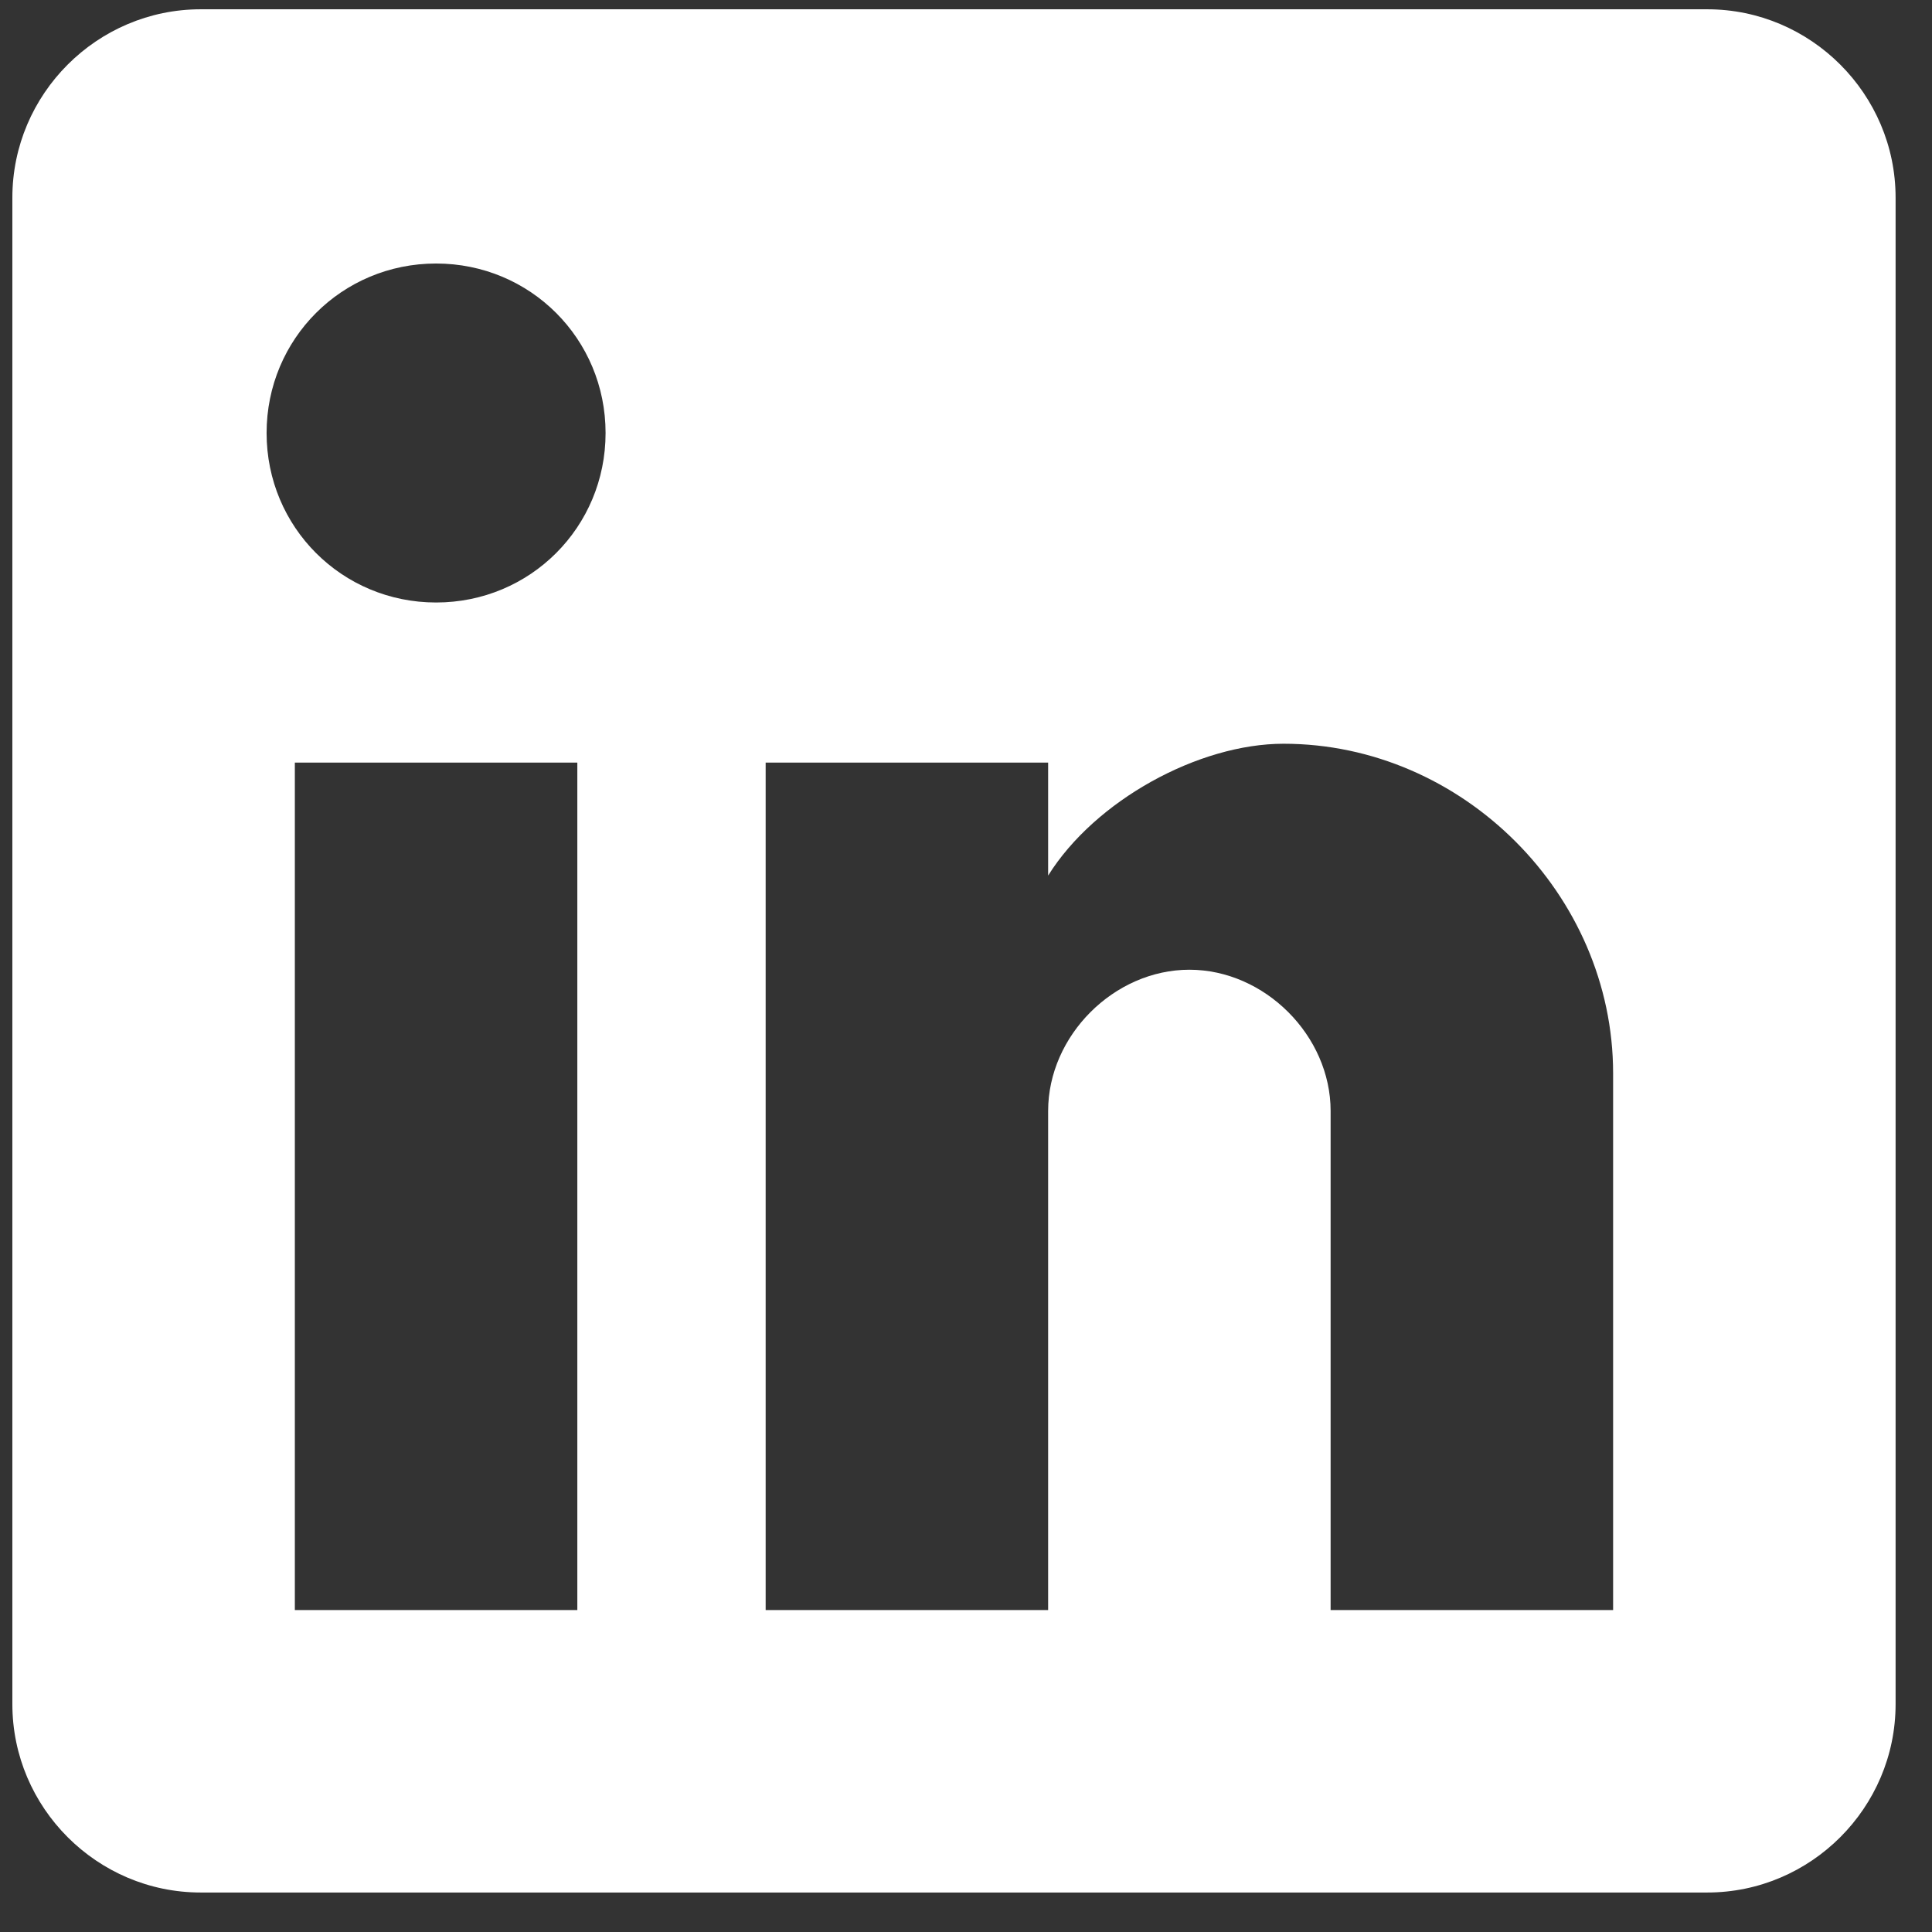 <?xml version="1.0" encoding="UTF-8" standalone="no"?><!DOCTYPE svg PUBLIC "-//W3C//DTD SVG 1.1//EN" "http://www.w3.org/Graphics/SVG/1.1/DTD/svg11.dtd"><svg width="100%" height="100%" viewBox="0 0 217 217" version="1.1" xmlns="http://www.w3.org/2000/svg" xmlns:xlink="http://www.w3.org/1999/xlink" xml:space="preserve" xmlns:serif="http://www.serif.com/" style="fill-rule:evenodd;clip-rule:evenodd;stroke-linejoin:round;stroke-miterlimit:2;"><rect x="0" y="0" width="217" height="217" fill="#333333" stroke="none"/><path id="social-linkedin" d="M191.759,1.043l-169.218,-0c-11.634,-0 -21.152,9.518 -21.152,21.152l-0,169.218c-0,11.634 9.518,21.152 21.152,21.152l169.218,0c11.634,0 21.152,-9.518 21.152,-21.152l0,-169.218c0,-11.634 -9.518,-21.152 -21.152,-21.152Zm-126.914,179.794l-31.728,-0l-0,-95.185l31.728,-0l0,95.185Zm-15.864,-113.165c-10.576,0 -19.037,-8.461 -19.037,-19.037c0,-10.576 8.461,-19.037 19.037,-19.037c10.576,0 19.037,8.461 19.037,19.037c0,10.576 -8.461,19.037 -19.037,19.037Zm132.202,113.165l-31.729,-0l0,-56.054c0,-8.46 -7.403,-15.864 -15.864,-15.864c-8.461,0 -15.864,7.404 -15.864,15.864l-0,56.054l-31.728,-0l-0,-95.185l31.728,-0l-0,12.691c5.288,-8.461 16.922,-14.807 26.44,-14.807c20.095,0 37.017,16.922 37.017,37.017l-0,60.284Z" style="fill:#fff;fill-rule:nonzero;"/></svg>